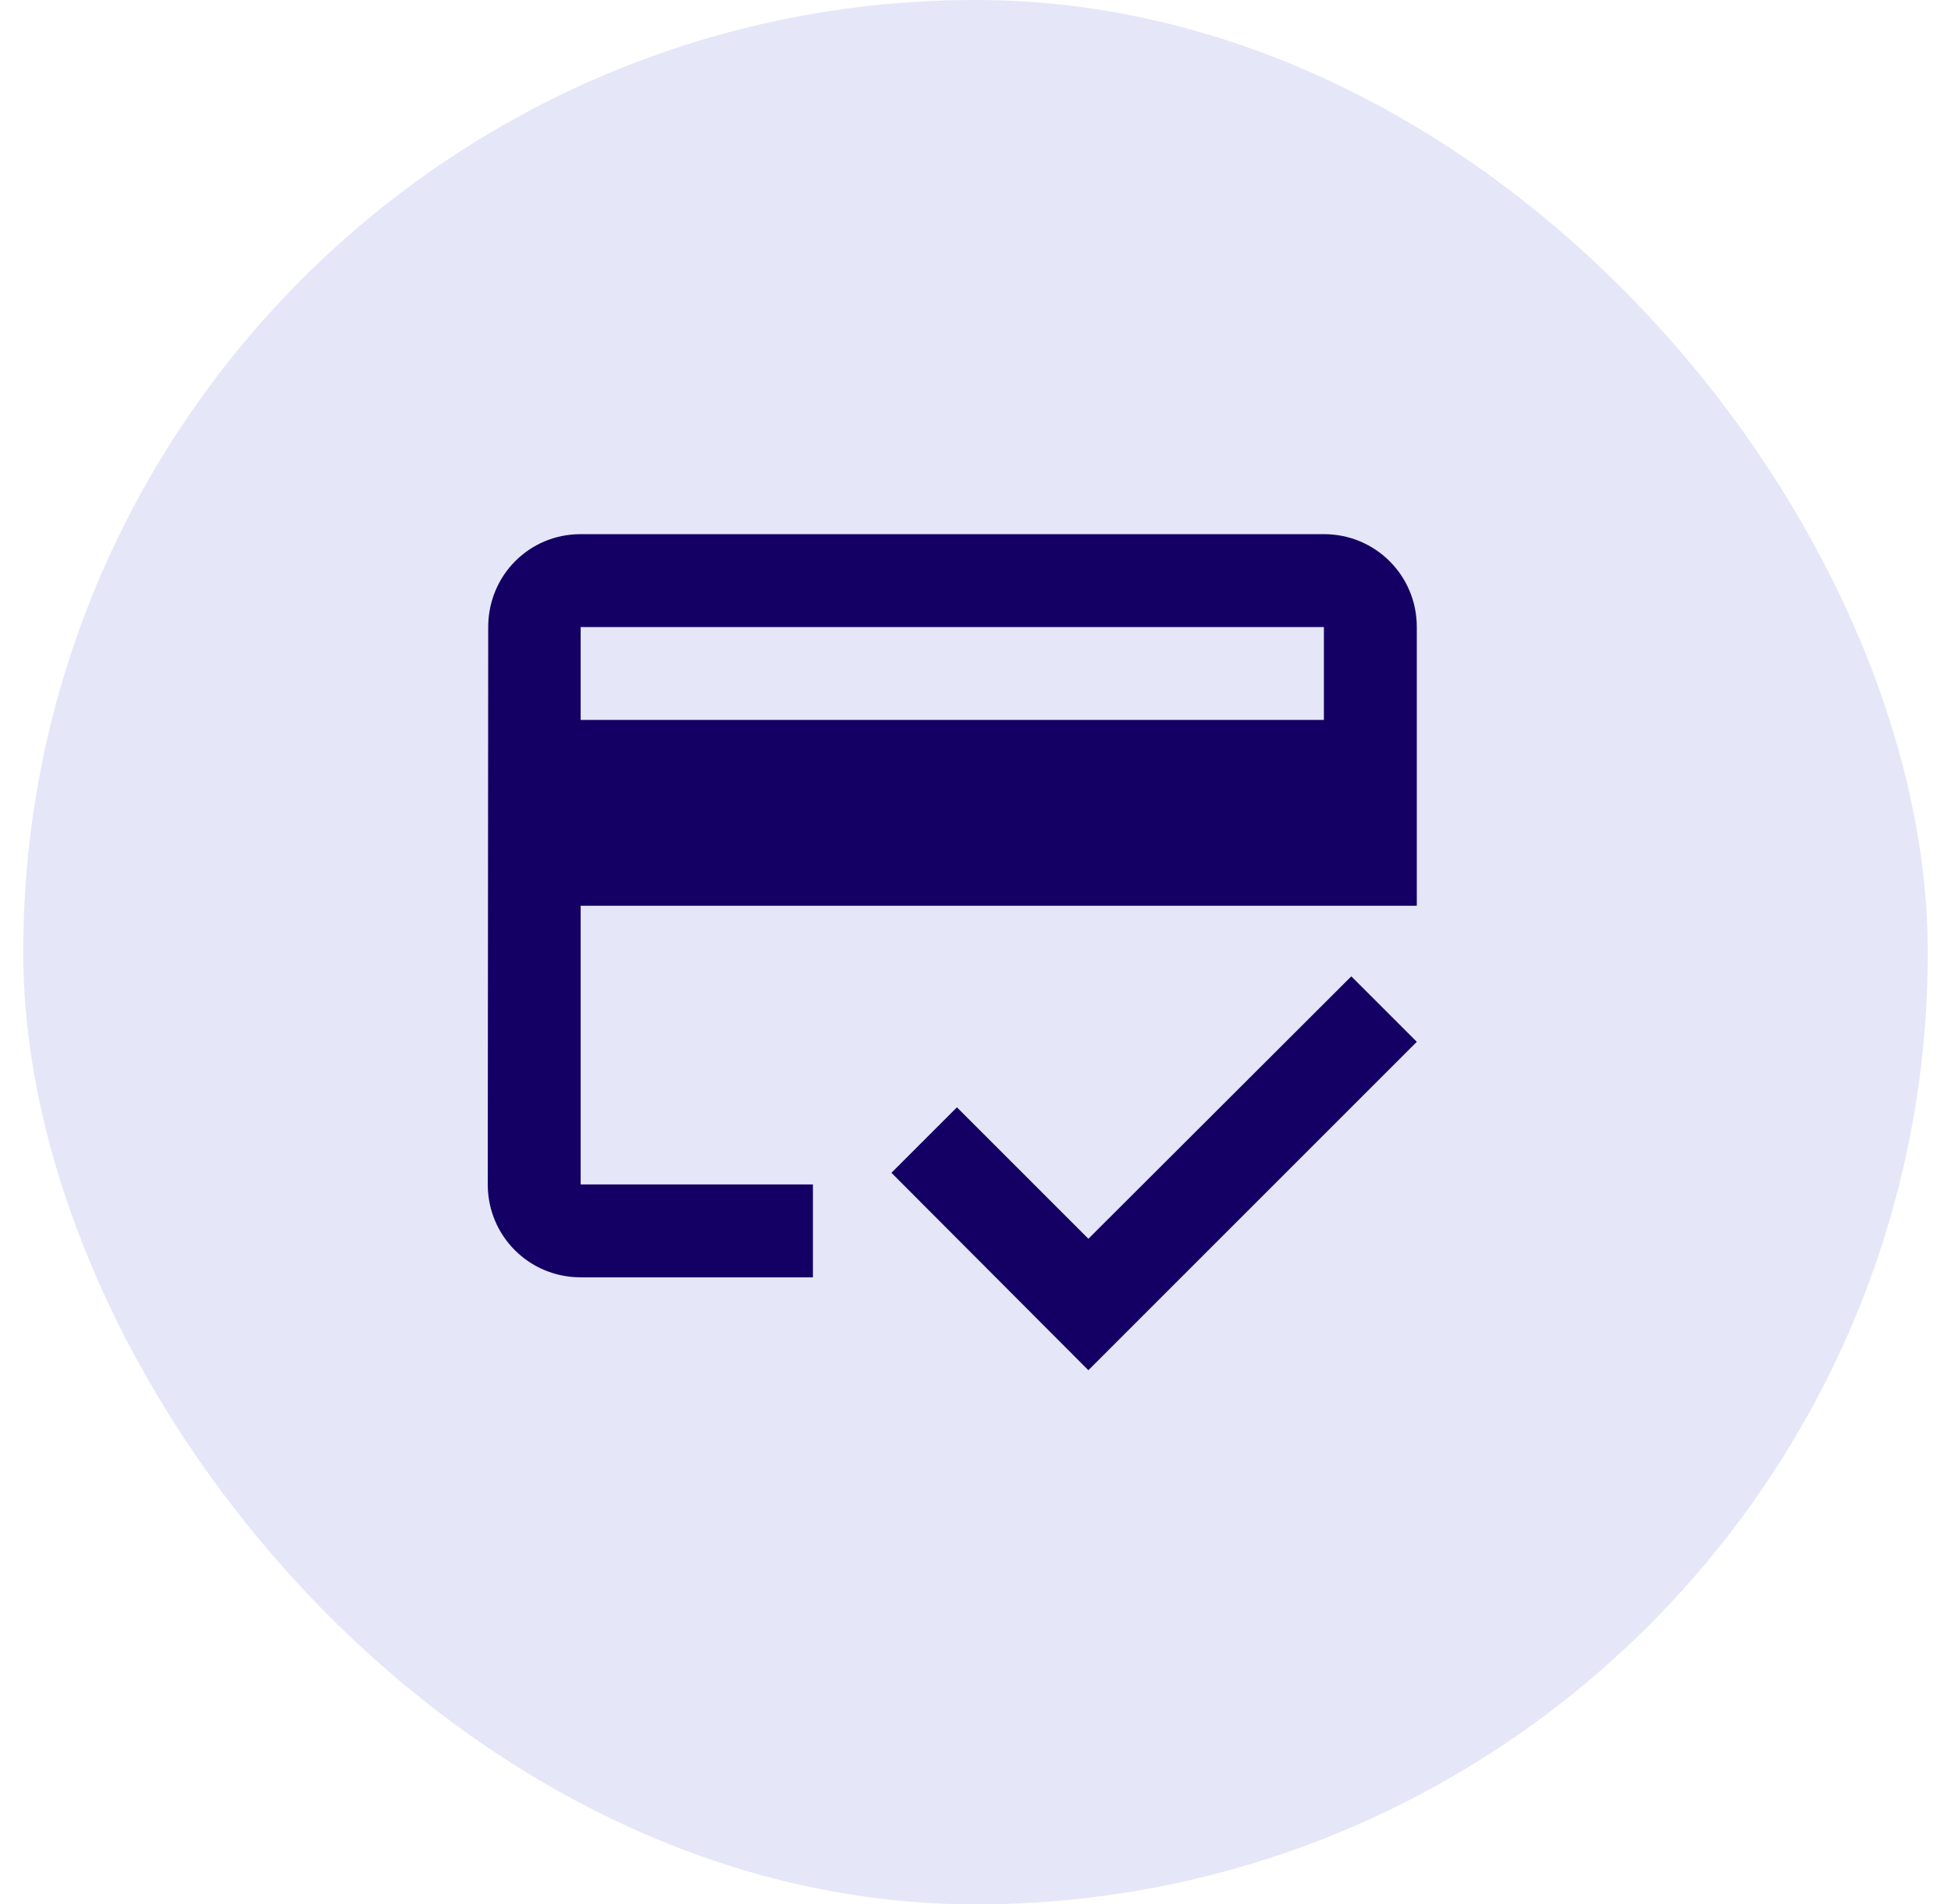 <svg xmlns="http://www.w3.org/2000/svg" width="42" height="41" viewBox="0 0 42 41" fill="none"><rect x="0.5" width="41" height="41" rx="20.5" fill="#E5E6F8"></rect><path d="M28.5 11.5H12.5C11.39 11.5 10.51 12.39 10.51 13.5L10.5 25.5C10.5 26.61 11.39 27.5 12.5 27.5H17.5V25.5H12.5V19.5H30.5V13.5C30.5 12.39 29.61 11.5 28.5 11.5ZM28.5 15.5H12.5V13.5H28.5V15.5ZM23.43 26.67L20.6 23.84L19.19 25.25L23.43 29.5L30.5 22.43L29.09 21.02L23.43 26.67Z" fill="#140064"></path></svg>